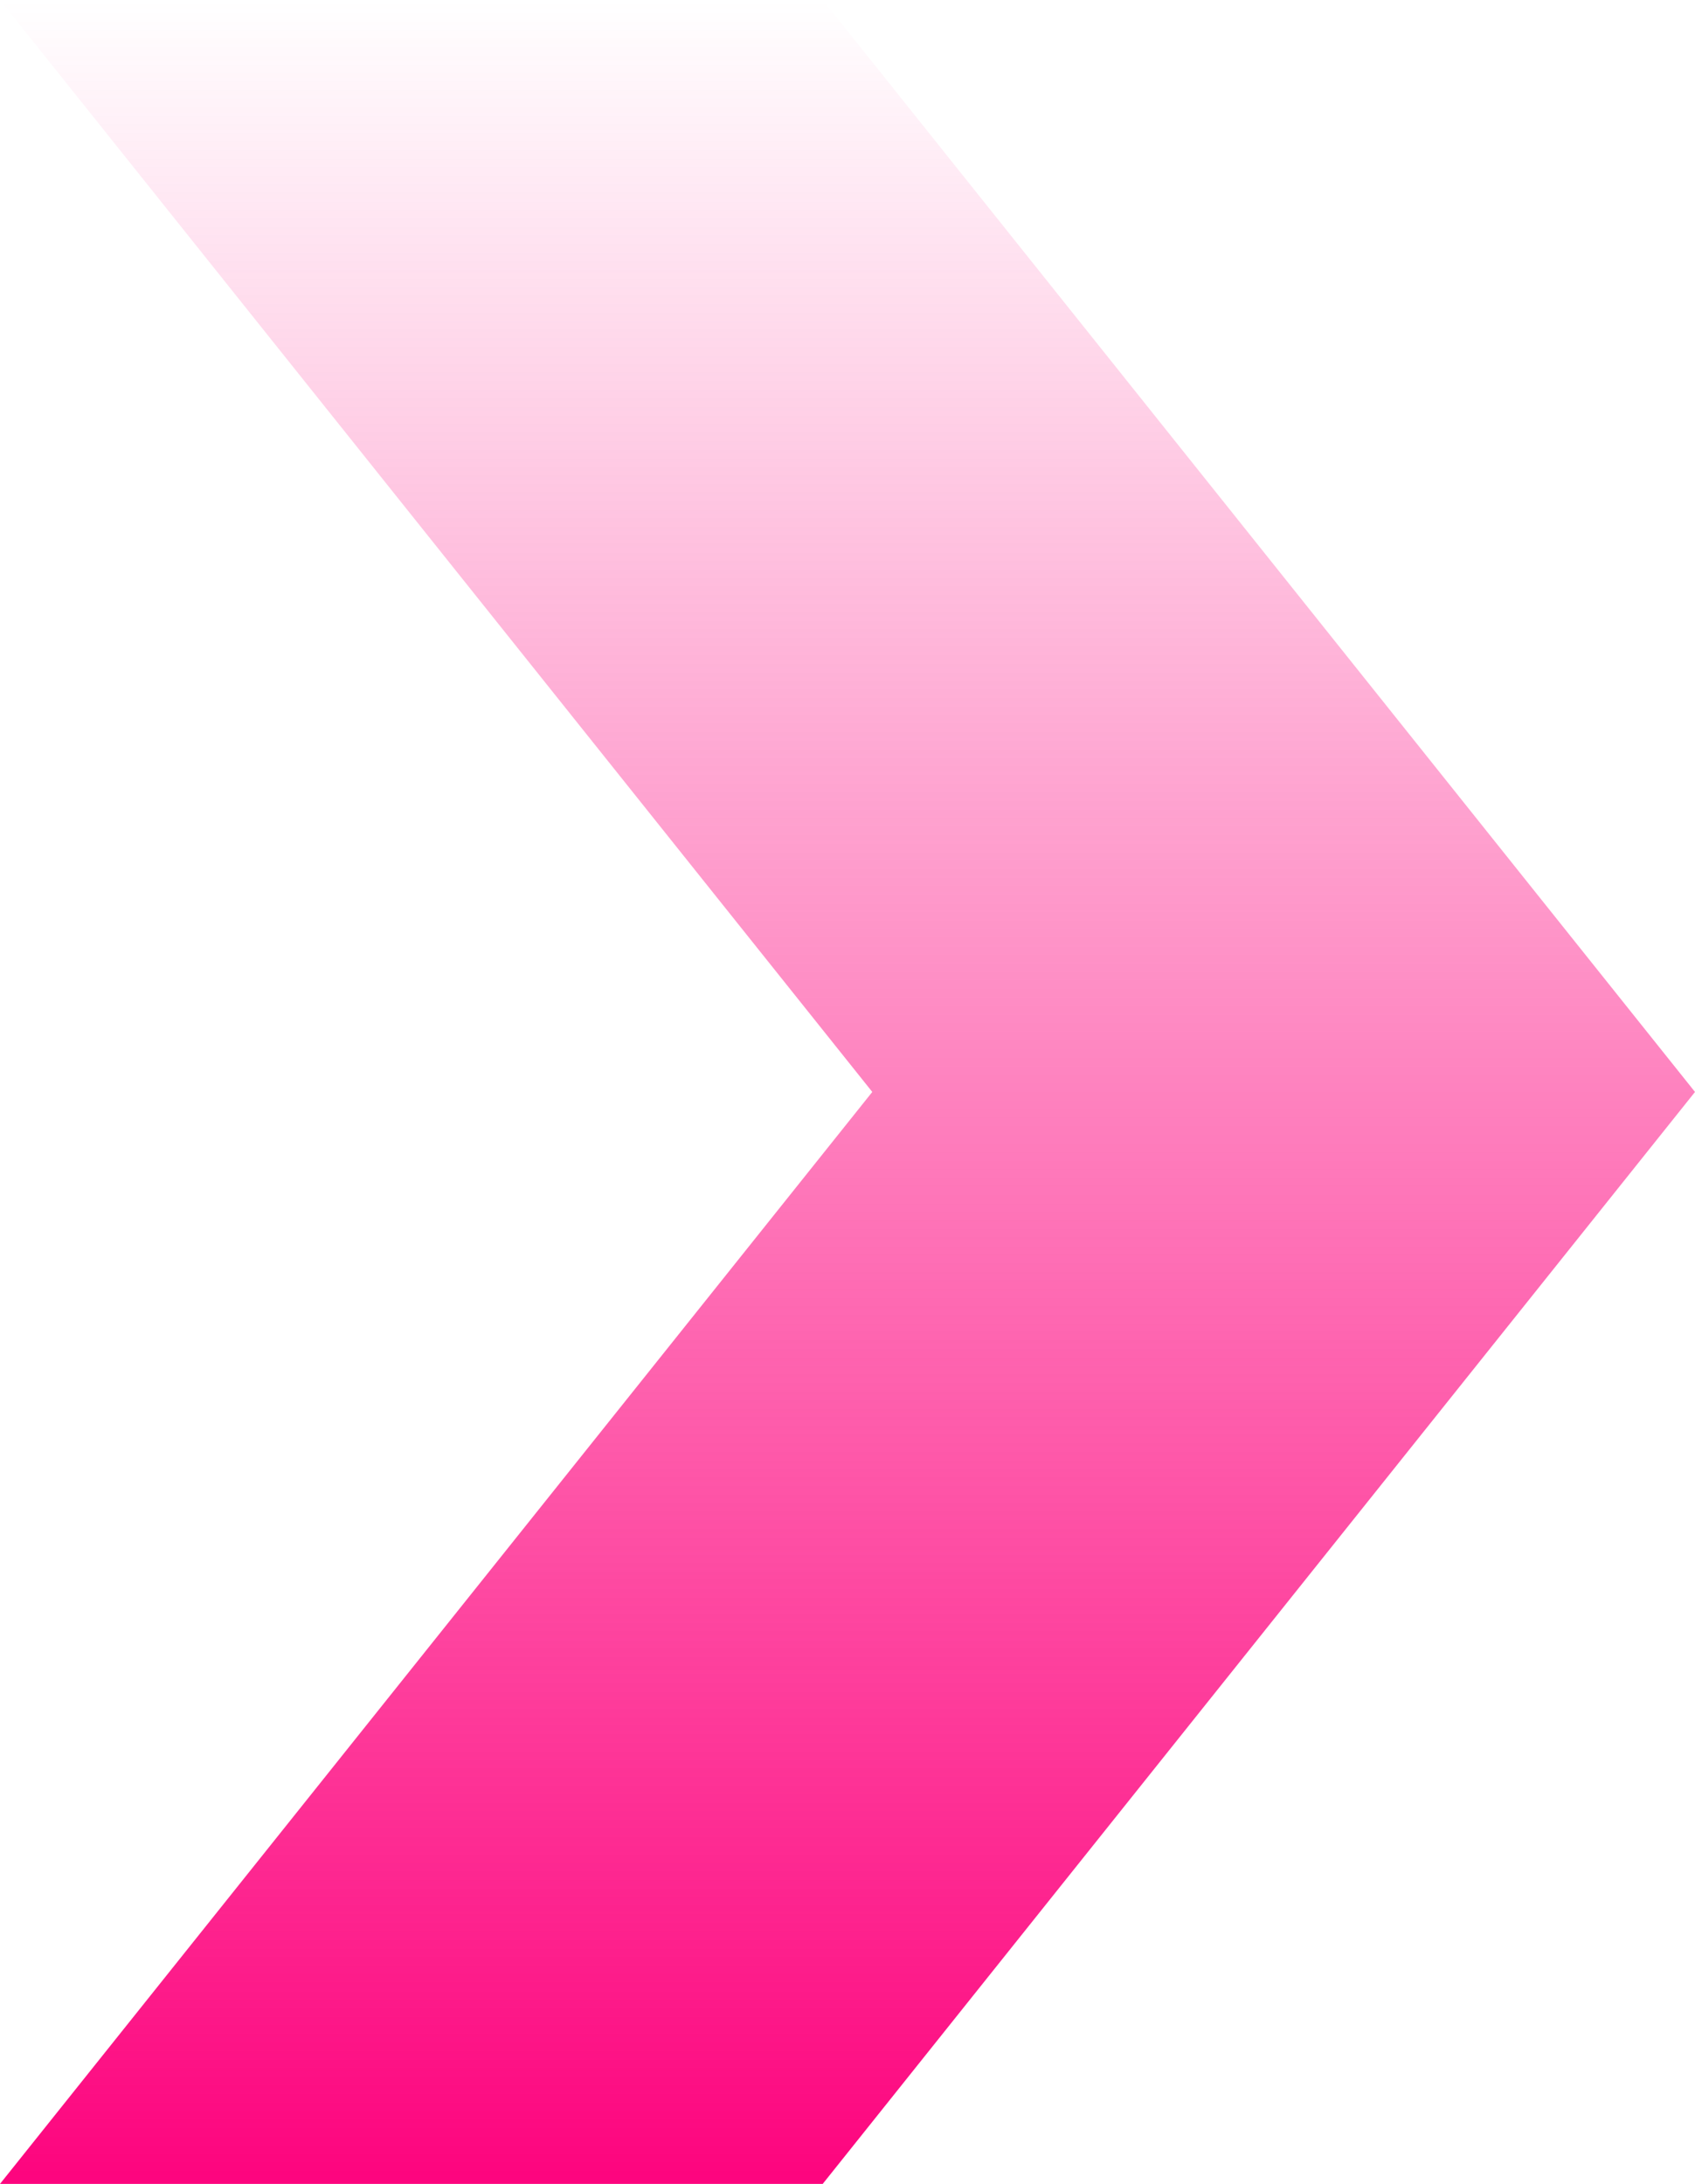 <svg xmlns="http://www.w3.org/2000/svg" width="163" height="210" viewBox="0 0 163 210" fill="none"><path d="M0 0H79.117L163 105L79.117 210H0L83.883 105L0 0Z" fill="url(#paint0_linear_1169_309)"></path><defs><linearGradient id="paint0_linear_1169_309" x1="81.5" y1="0" x2="81.5" y2="210" gradientUnits="userSpaceOnUse"><stop stop-color="#FD047E" stop-opacity="0"></stop><stop offset="1" stop-color="#FD047E"></stop></linearGradient></defs></svg>